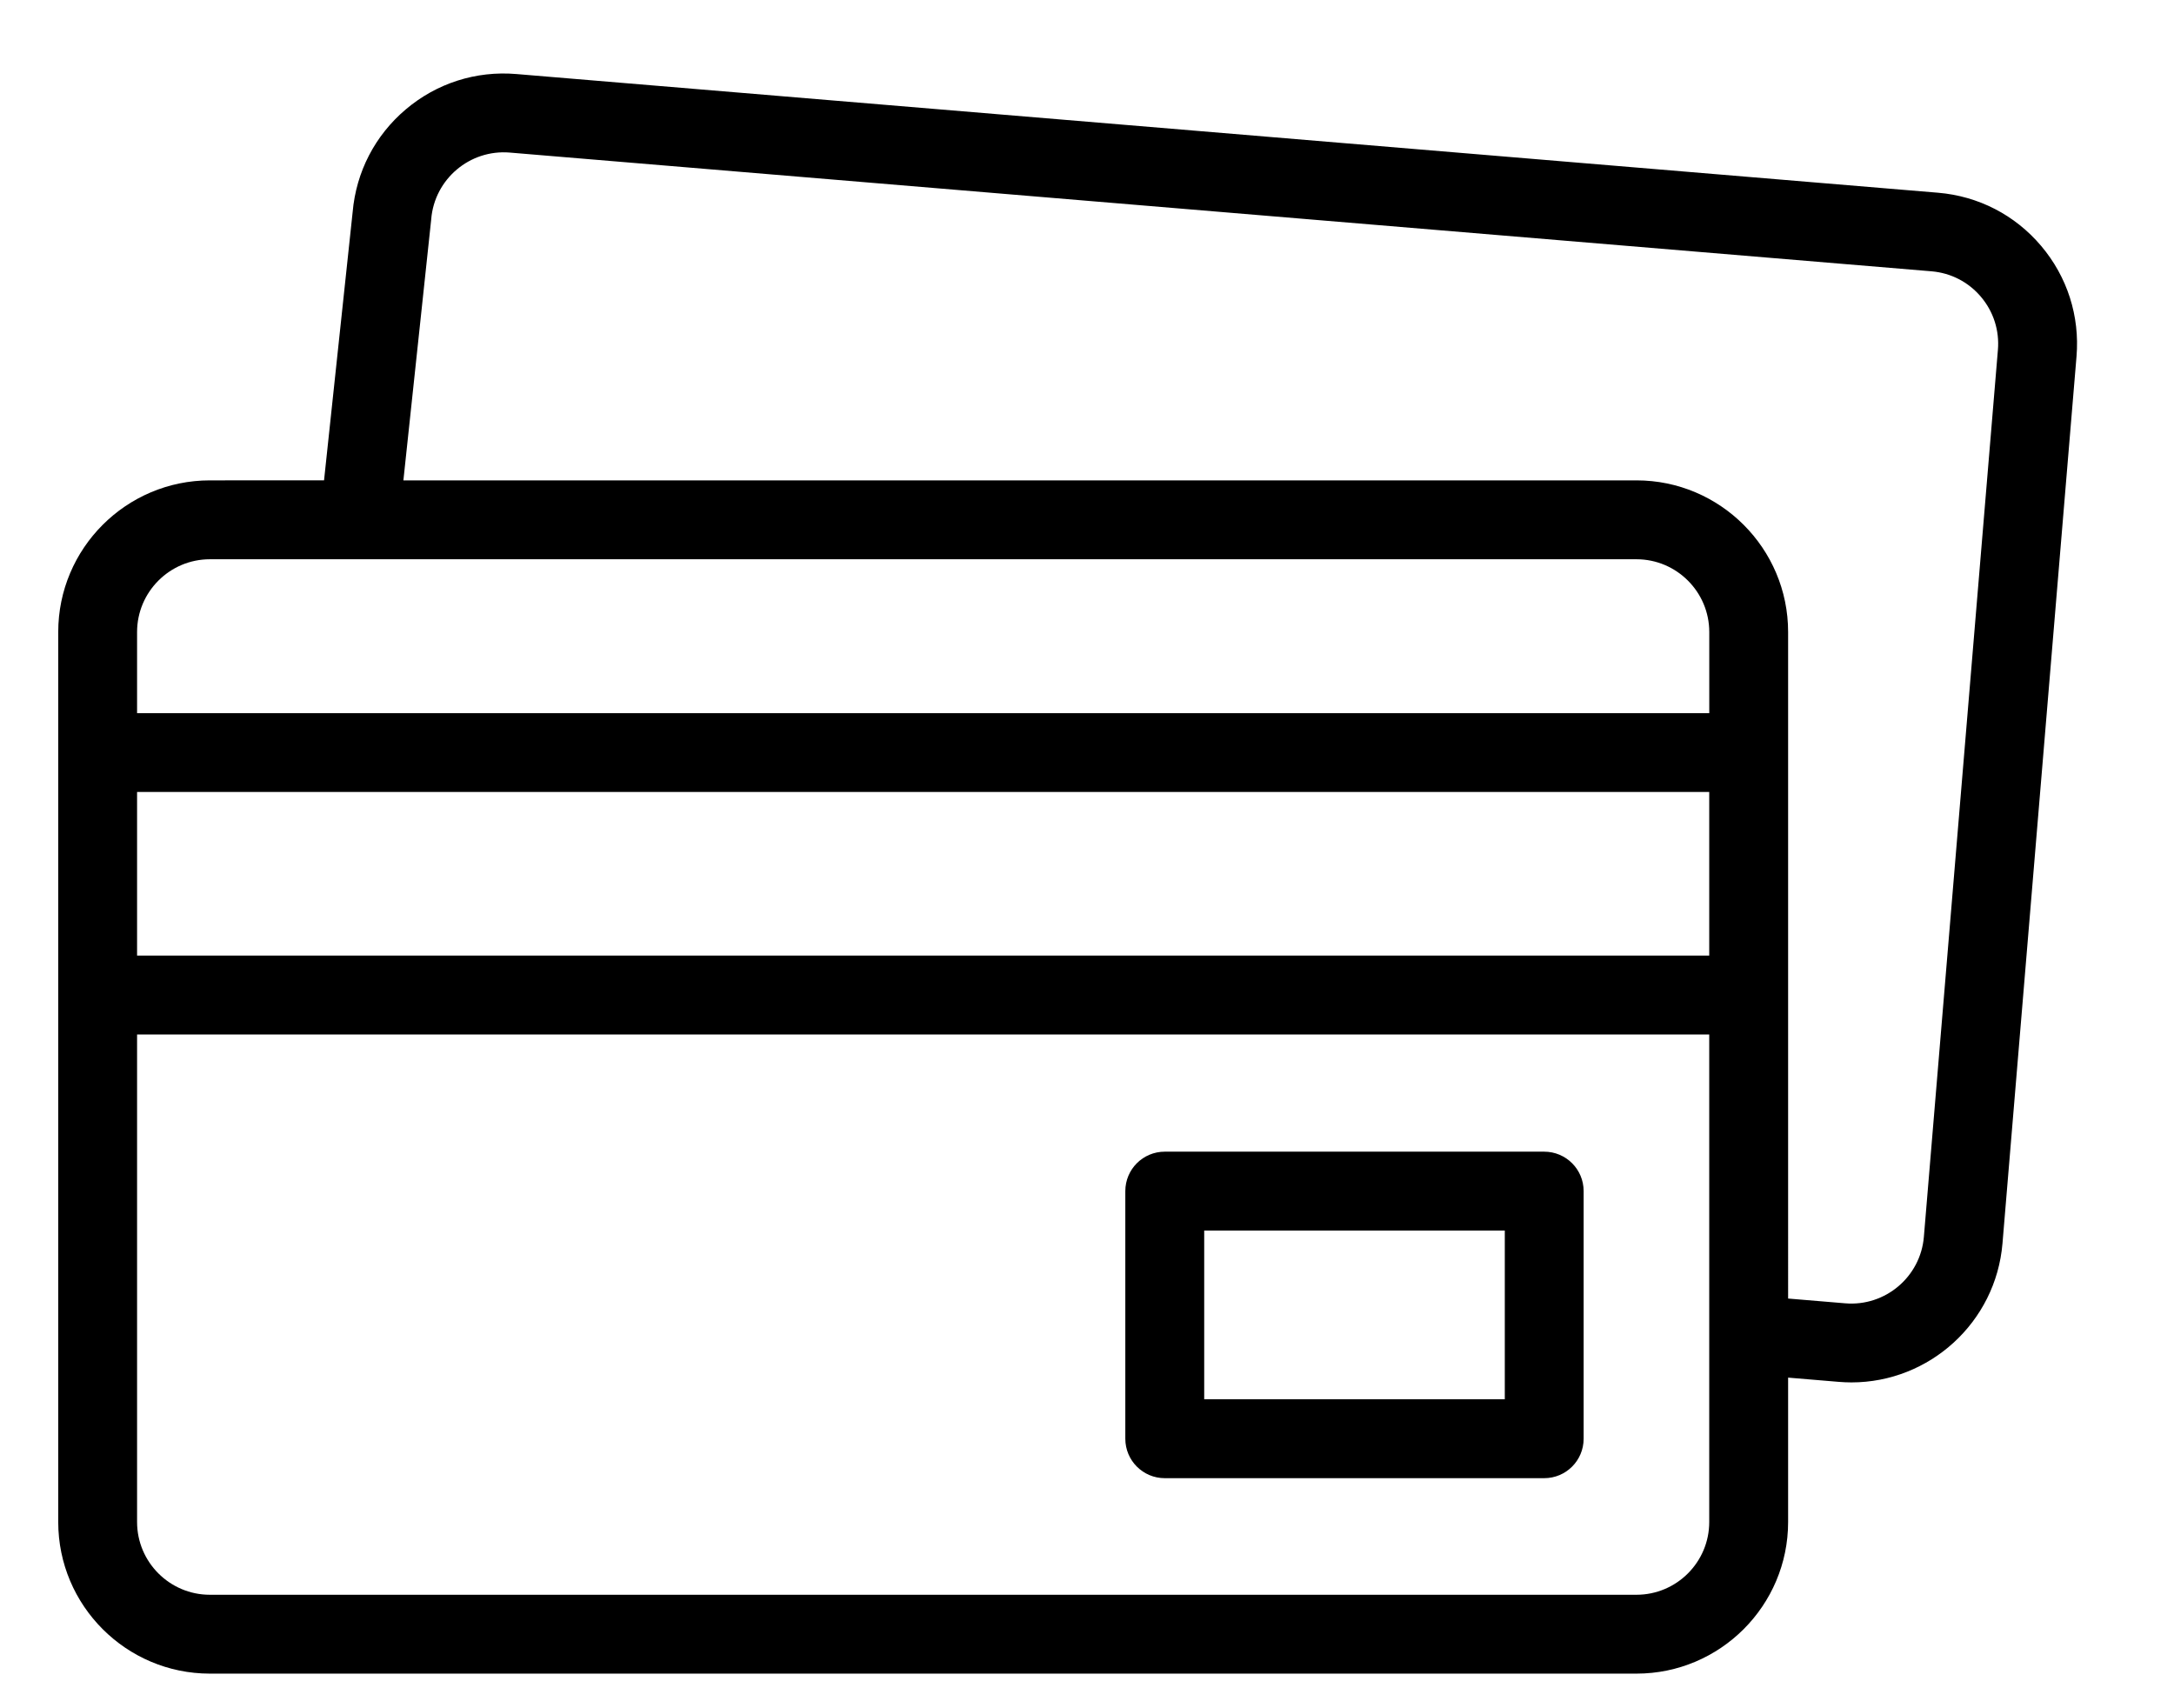 <?xml version="1.0" encoding="utf-8"?>
<!-- Generator: Adobe Illustrator 13.0.0, SVG Export Plug-In . SVG Version: 6.00 Build 14948)  -->
<!DOCTYPE svg PUBLIC "-//W3C//DTD SVG 1.1//EN" "http://www.w3.org/Graphics/SVG/1.1/DTD/svg11.dtd">
<svg version="1.1" id="Layer_1" xmlns="http://www.w3.org/2000/svg" xmlns:xlink="http://www.w3.org/1999/xlink" x="0px" y="0px"
	 width="56px" height="44px" viewBox="0 0 56 44" enable-background="new 0 0 56 44" xml:space="preserve">
<g>
	<path d="M52.578,6.334c-0.674-0.797-1.617-1.283-2.657-1.37L13.3,1.907c-1.04-0.087-2.051,0.236-2.847,0.91
		C9.66,3.488,9.174,4.427,9.084,5.461l-0.737,6.912H5.406c-2.154,0-3.906,1.752-3.906,3.906v22.924c0,2.153,1.752,3.905,3.906,3.905
		h36.748c2.154,0,3.906-1.752,3.906-3.905v-3.719l1.304,0.109c0.11,0.009,0.22,0.014,0.328,0.014c2.008,0,3.72-1.545,3.89-3.581
		l1.907-22.845C53.575,8.142,53.252,7.131,52.578,6.334L52.578,6.334z M5.406,14.405h36.748c1.034,0,1.875,0.841,1.875,1.875v2.089
		H3.531v-2.089C3.531,15.246,4.372,14.405,5.406,14.405L5.406,14.405z M3.531,20.399h40.497v4.214H3.531V20.399z M42.153,41.077
		H5.406c-1.034,0-1.875-0.841-1.875-1.874V26.645h40.497v12.559C44.028,40.236,43.188,41.077,42.153,41.077L42.153,41.077z
		 M51.464,9.013l-1.907,22.845c-0.086,1.029-0.994,1.798-2.024,1.712l-1.473-0.123V16.279c0-2.154-1.752-3.906-3.906-3.906H10.391
		l0.715-6.708c0.001-0.008,0.001-0.015,0.002-0.023c0.086-1.03,0.994-1.798,2.024-1.712l36.621,3.058
		c0.499,0.042,0.952,0.275,1.275,0.658C51.351,8.028,51.506,8.514,51.464,9.013z"/>
	<path d="M39.777,29.664h-9.774c-0.562,0-1.016,0.455-1.016,1.016v6.378c0,0.561,0.454,1.016,1.016,1.016h9.774
		c0.562,0,1.016-0.455,1.016-1.016V30.68C40.793,30.119,40.339,29.664,39.777,29.664z M38.762,36.042h-7.743v-4.346h7.743V36.042z"
		/>
</g>
</svg>
